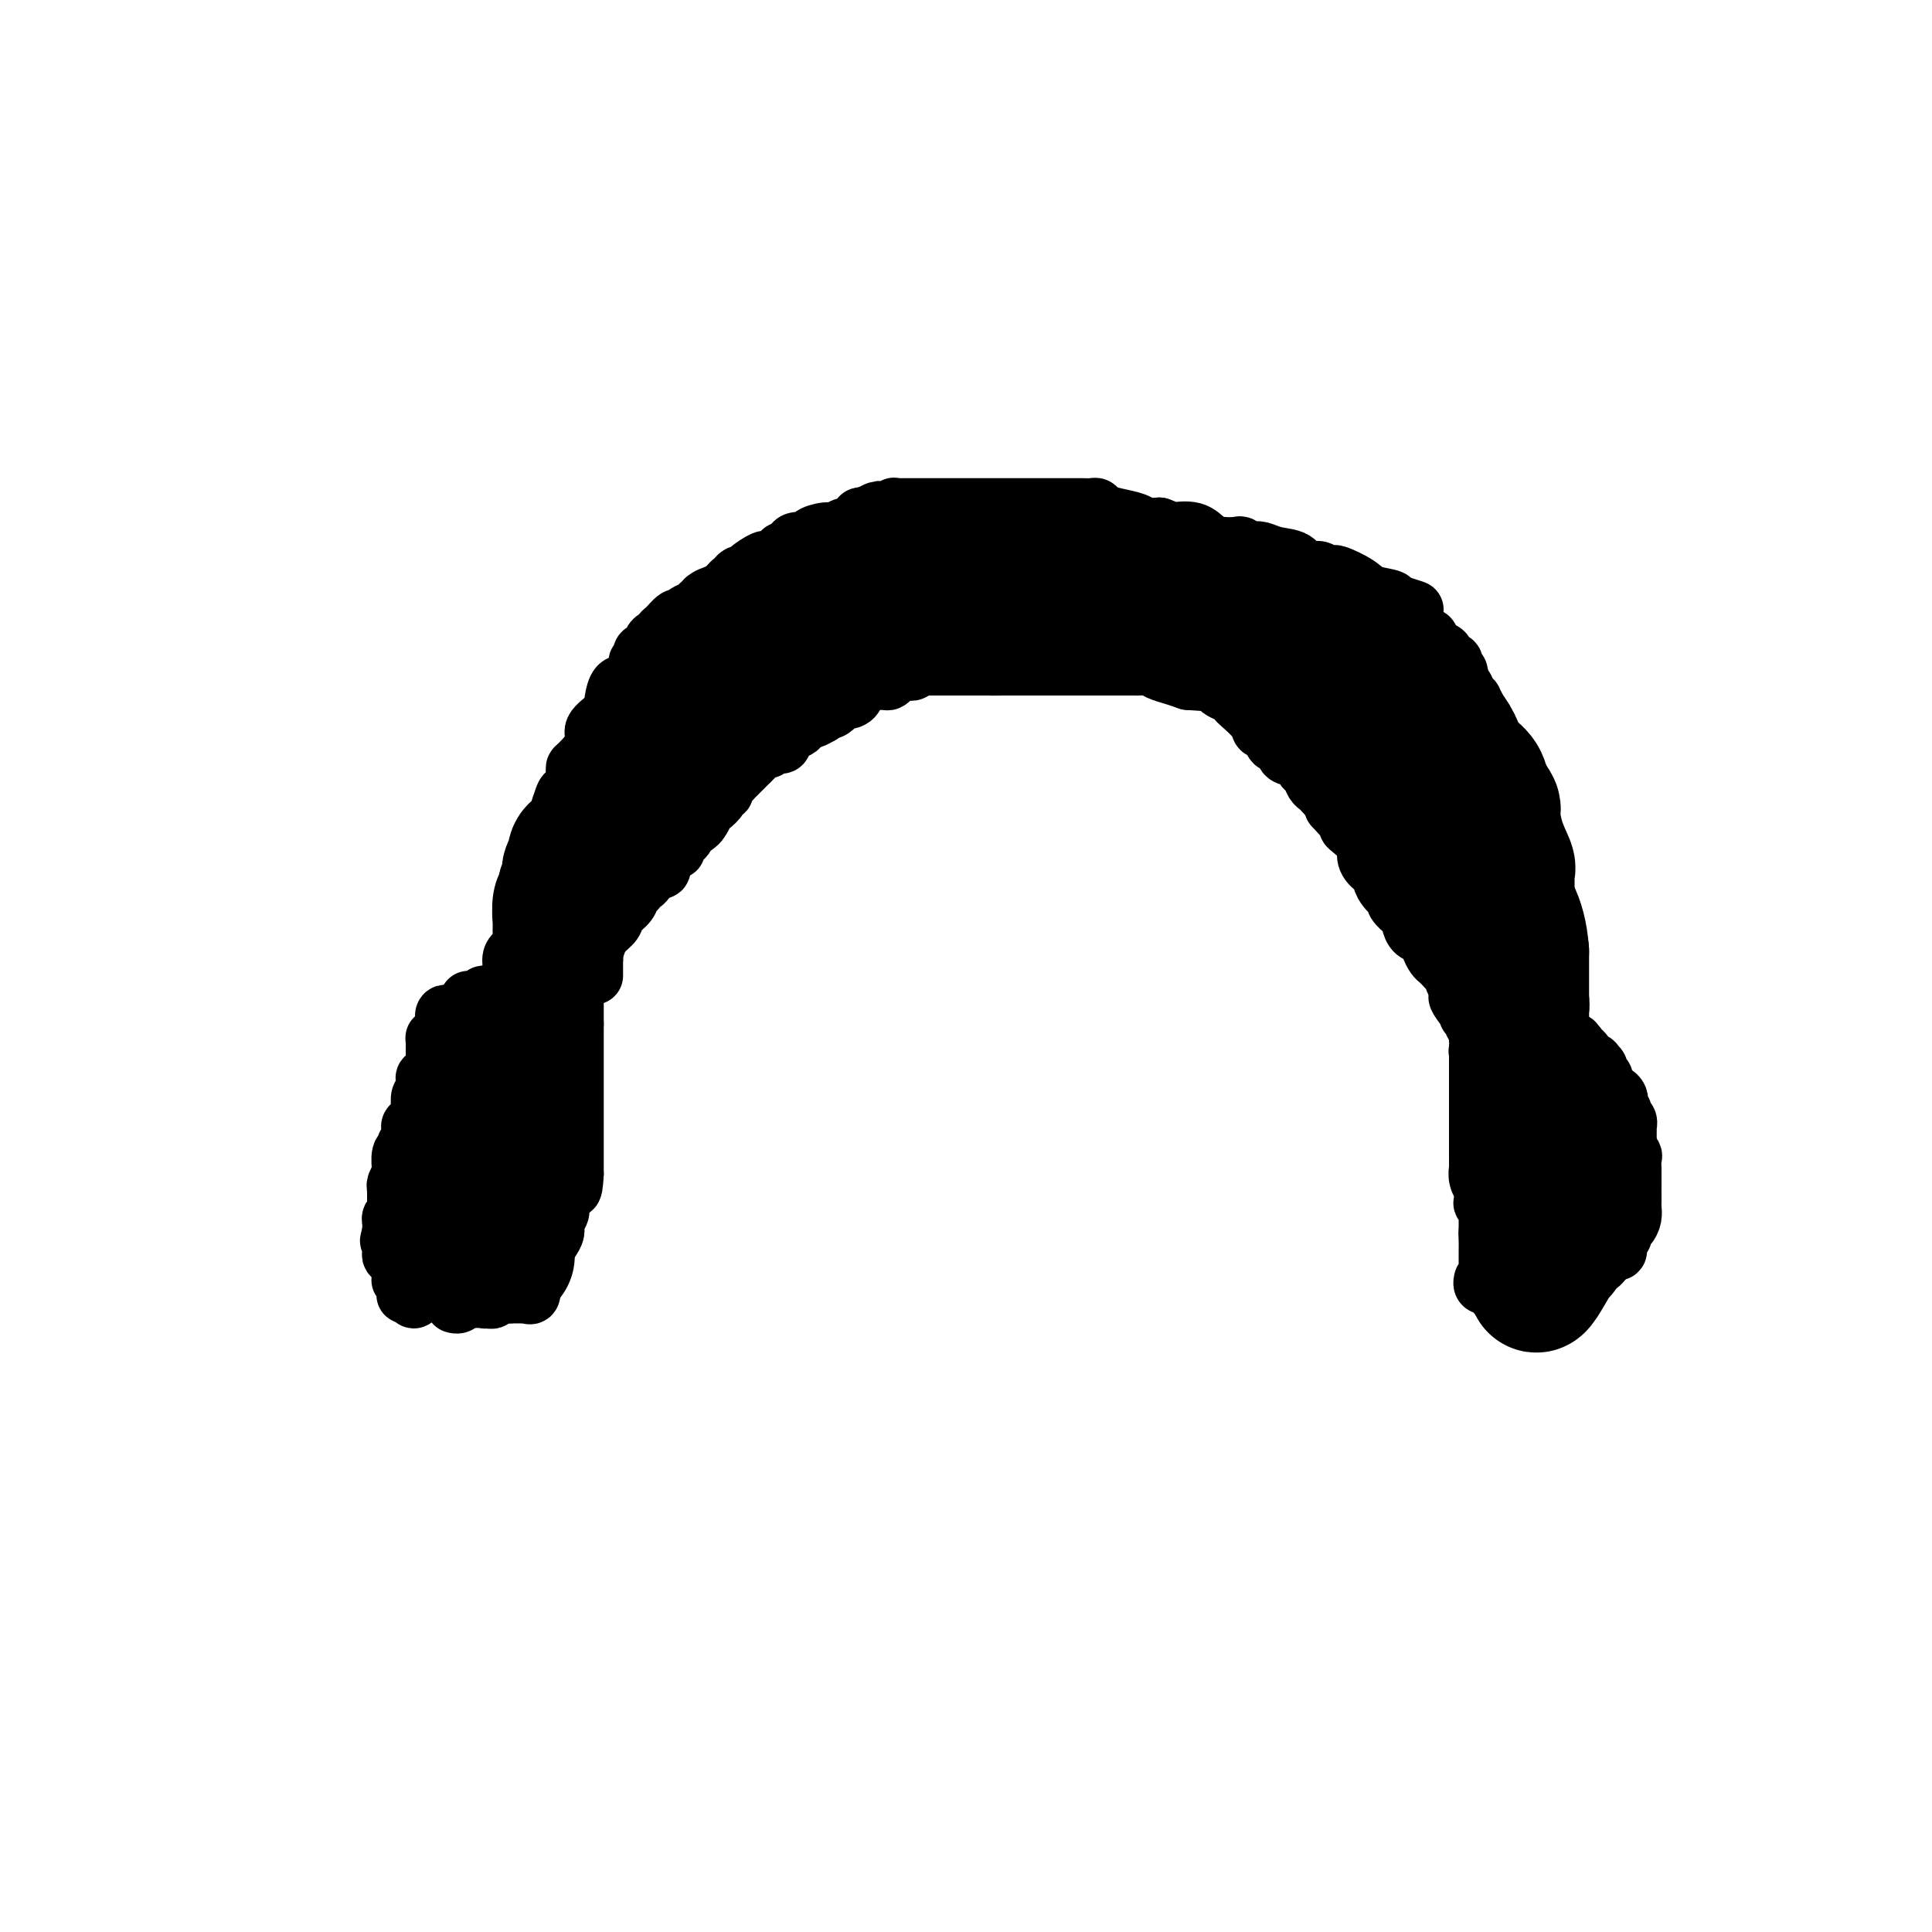 <svg viewBox='0 0 400 400' version='1.1' xmlns='http://www.w3.org/2000/svg' xmlns:xlink='http://www.w3.org/1999/xlink'><g fill='none' stroke='#000000' stroke-width='12' stroke-linecap='round' stroke-linejoin='round'><path d='M93,210c-0.422,-0.120 -0.844,-0.239 -1,0c-0.156,0.239 -0.044,0.837 0,1c0.044,0.163 0.022,-0.110 0,0c-0.022,0.110 -0.044,0.602 0,1c0.044,0.398 0.155,0.702 0,1c-0.155,0.298 -0.578,0.591 -1,1c-0.422,0.409 -0.845,0.935 -1,1c-0.155,0.065 -0.041,-0.333 0,0c0.041,0.333 0.011,1.395 0,2c-0.011,0.605 -0.002,0.754 0,1c0.002,0.246 -0.004,0.591 0,1c0.004,0.409 0.016,0.884 0,1c-0.016,0.116 -0.061,-0.127 0,0c0.061,0.127 0.227,0.626 0,1c-0.227,0.374 -0.846,0.625 -1,1c-0.154,0.375 0.156,0.874 0,1c-0.156,0.126 -0.778,-0.122 -1,0c-0.222,0.122 -0.046,0.615 0,1c0.046,0.385 -0.040,0.664 0,1c0.040,0.336 0.207,0.730 0,1c-0.207,0.270 -0.788,0.415 -1,1c-0.212,0.585 -0.057,1.610 0,2c0.057,0.390 0.015,0.146 0,0c-0.015,-0.146 -0.004,-0.193 0,0c0.004,0.193 0.001,0.627 0,1c-0.001,0.373 -0.001,0.687 0,1'/><path d='M87,231c-1.150,3.415 -1.026,1.454 -1,1c0.026,-0.454 -0.045,0.599 0,1c0.045,0.401 0.208,0.149 0,0c-0.208,-0.149 -0.787,-0.193 -1,0c-0.213,0.193 -0.061,0.625 0,1c0.061,0.375 0.031,0.692 0,1c-0.031,0.308 -0.065,0.605 0,1c0.065,0.395 0.228,0.888 0,1c-0.228,0.112 -0.846,-0.156 -1,0c-0.154,0.156 0.156,0.737 0,1c-0.156,0.263 -0.778,0.206 -1,1c-0.222,0.794 -0.046,2.437 0,3c0.046,0.563 -0.040,0.046 0,0c0.040,-0.046 0.207,0.379 0,1c-0.207,0.621 -0.788,1.437 -1,2c-0.212,0.563 -0.057,0.871 0,1c0.057,0.129 0.015,0.077 0,0c-0.015,-0.077 -0.004,-0.179 0,0c0.004,0.179 0.001,0.639 0,1c-0.001,0.361 -0.001,0.622 0,1c0.001,0.378 0.001,0.871 0,1c-0.001,0.129 -0.004,-0.106 0,0c0.004,0.106 0.015,0.553 0,1c-0.015,0.447 -0.057,0.893 0,1c0.057,0.107 0.211,-0.126 0,0c-0.211,0.126 -0.789,0.611 -1,1c-0.211,0.389 -0.057,0.682 0,1c0.057,0.318 0.016,0.662 0,1c-0.016,0.338 -0.008,0.669 0,1'/><path d='M81,255c-0.927,3.697 -0.246,0.941 0,0c0.246,-0.941 0.056,-0.066 0,1c-0.056,1.066 0.024,2.322 0,3c-0.024,0.678 -0.150,0.778 0,1c0.150,0.222 0.576,0.566 1,1c0.424,0.434 0.846,0.957 1,1c0.154,0.043 0.040,-0.396 0,0c-0.040,0.396 -0.007,1.626 0,2c0.007,0.374 -0.012,-0.107 0,0c0.012,0.107 0.056,0.803 0,1c-0.056,0.197 -0.212,-0.105 0,0c0.212,0.105 0.792,0.617 1,1c0.208,0.383 0.046,0.639 0,1c-0.046,0.361 0.026,0.828 0,1c-0.026,0.172 -0.150,0.049 0,0c0.150,-0.049 0.575,-0.025 1,0'/><path d='M85,268c0.844,2.022 0.956,0.578 1,0c0.044,-0.578 0.022,-0.289 0,0'/><path d='M97,207c0.301,-0.002 0.602,-0.004 1,0c0.398,0.004 0.894,0.015 1,0c0.106,-0.015 -0.179,-0.057 0,0c0.179,0.057 0.823,0.212 1,0c0.177,-0.212 -0.111,-0.793 0,-1c0.111,-0.207 0.621,-0.042 1,0c0.379,0.042 0.626,-0.040 1,0c0.374,0.040 0.874,0.203 1,0c0.126,-0.203 -0.124,-0.772 0,-1c0.124,-0.228 0.621,-0.114 1,0c0.379,0.114 0.640,0.227 1,0c0.360,-0.227 0.817,-0.793 1,-1c0.183,-0.207 0.090,-0.056 0,0c-0.090,0.056 -0.178,0.015 0,0c0.178,-0.015 0.622,-0.004 1,0c0.378,0.004 0.689,0.001 1,0c0.311,-0.001 0.622,-0.000 1,0c0.378,0.000 0.822,0.000 1,0c0.178,-0.000 0.089,-0.000 0,0'/><path d='M110,204c2.185,-0.464 1.148,-0.124 1,0c-0.148,0.124 0.594,0.033 1,0c0.406,-0.033 0.477,-0.009 1,0c0.523,0.009 1.499,0.002 2,0c0.501,-0.002 0.526,0.003 1,0c0.474,-0.003 1.395,-0.012 2,0c0.605,0.012 0.894,0.046 1,0c0.106,-0.046 0.028,-0.173 0,0c-0.028,0.173 -0.008,0.645 0,1c0.008,0.355 0.002,0.592 0,1c-0.002,0.408 -0.001,0.988 0,1c0.001,0.012 0.000,-0.543 0,0c-0.000,0.543 -0.000,2.185 0,3c0.000,0.815 0.000,0.804 0,1c-0.000,0.196 -0.000,0.598 0,1'/><path d='M119,212c0.000,1.477 0.000,1.170 0,1c0.000,-0.170 0.000,-0.204 0,0c0.000,0.204 -0.000,0.645 0,1c0.000,0.355 0.000,0.624 0,1c-0.000,0.376 -0.000,0.859 0,1c0.000,0.141 0.000,-0.060 0,0c0.000,0.060 0.000,0.382 0,1c-0.000,0.618 -0.000,1.531 0,2c0.000,0.469 0.000,0.493 0,1c-0.000,0.507 0.000,1.497 0,2c0.000,0.503 -0.000,0.521 0,1c0.000,0.479 0.000,1.420 0,2c0.000,0.580 0.000,0.799 0,1c0.000,0.201 -0.000,0.382 0,1c0.000,0.618 -0.000,1.671 0,2c0.000,0.329 -0.000,-0.065 0,0c0.000,0.065 -0.000,0.590 0,1c0.000,0.410 -0.000,0.705 0,1c0.000,0.295 -0.000,0.590 0,1c0.000,0.410 -0.000,0.936 0,1c0.000,0.064 -0.000,-0.334 0,0c0.000,0.334 -0.000,1.400 0,2c0.000,0.600 -0.000,0.733 0,1c0.000,0.267 -0.000,0.666 0,1c0.000,0.334 -0.000,0.601 0,1c0.000,0.399 -0.000,0.929 0,1c0.000,0.071 -0.000,-0.318 0,0c0.000,0.318 -0.000,1.343 0,2c0.000,0.657 -0.000,0.946 0,1c0.000,0.054 0.000,-0.127 0,0c0.000,0.127 0.000,0.564 0,1'/><path d='M119,243c-0.238,5.197 -0.833,2.691 -1,2c-0.167,-0.691 0.095,0.434 0,1c-0.095,0.566 -0.546,0.574 -1,1c-0.454,0.426 -0.909,1.269 -1,2c-0.091,0.731 0.183,1.349 0,2c-0.183,0.651 -0.823,1.334 -1,2c-0.177,0.666 0.107,1.316 0,2c-0.107,0.684 -0.607,1.401 -1,2c-0.393,0.599 -0.680,1.078 -1,2c-0.320,0.922 -0.674,2.287 -1,3c-0.326,0.713 -0.622,0.773 -1,1c-0.378,0.227 -0.836,0.621 -1,1c-0.164,0.379 -0.034,0.743 0,1c0.034,0.257 -0.027,0.409 0,1c0.027,0.591 0.143,1.623 0,2c-0.143,0.377 -0.547,0.101 -1,0c-0.453,-0.101 -0.957,-0.027 -1,0c-0.043,0.027 0.374,0.007 0,0c-0.374,-0.007 -1.540,-0.002 -2,0c-0.460,0.002 -0.213,0.001 0,0c0.213,-0.001 0.393,-0.001 0,0c-0.393,0.001 -1.358,0.004 -2,0c-0.642,-0.004 -0.959,-0.015 -1,0c-0.041,0.015 0.195,0.056 0,0c-0.195,-0.056 -0.822,-0.207 -1,0c-0.178,0.207 0.092,0.774 0,1c-0.092,0.226 -0.546,0.113 -1,0'/><path d='M101,269c-1.330,0.155 -0.154,0.041 0,0c0.154,-0.041 -0.714,-0.011 -1,0c-0.286,0.011 0.011,0.002 0,0c-0.011,-0.002 -0.332,0.003 -1,0c-0.668,-0.003 -1.685,-0.015 -2,0c-0.315,0.015 0.073,0.056 0,0c-0.073,-0.056 -0.607,-0.211 -1,0c-0.393,0.211 -0.644,0.788 -1,1c-0.356,0.212 -0.816,0.061 -1,0c-0.184,-0.061 -0.092,-0.030 0,0'/><path d='M106,204c-0.000,-0.455 -0.000,-0.910 0,-1c0.000,-0.090 0.000,0.184 0,0c-0.000,-0.184 -0.002,-0.826 0,-1c0.002,-0.174 0.006,0.120 0,0c-0.006,-0.120 -0.022,-0.654 0,-1c0.022,-0.346 0.083,-0.505 0,-1c-0.083,-0.495 -0.309,-1.326 0,-2c0.309,-0.674 1.155,-1.191 2,-2c0.845,-0.809 1.690,-1.908 2,-3c0.310,-1.092 0.086,-2.175 0,-3c-0.086,-0.825 -0.034,-1.390 0,-2c0.034,-0.610 0.051,-1.264 0,-2c-0.051,-0.736 -0.172,-1.553 0,-2c0.172,-0.447 0.635,-0.523 1,-1c0.365,-0.477 0.633,-1.357 1,-2c0.367,-0.643 0.833,-1.051 1,-1c0.167,0.051 0.034,0.562 0,0c-0.034,-0.562 0.030,-2.196 0,-3c-0.030,-0.804 -0.153,-0.779 0,-1c0.153,-0.221 0.581,-0.688 1,-1c0.419,-0.312 0.830,-0.468 1,-1c0.170,-0.532 0.098,-1.438 0,-2c-0.098,-0.562 -0.222,-0.780 0,-1c0.222,-0.220 0.791,-0.444 1,-1c0.209,-0.556 0.060,-1.445 0,-2c-0.060,-0.555 -0.030,-0.778 0,-1'/><path d='M116,167c1.708,-5.538 0.980,-0.884 1,0c0.020,0.884 0.790,-2.001 1,-3c0.210,-0.999 -0.140,-0.113 0,0c0.140,0.113 0.769,-0.548 1,-1c0.231,-0.452 0.062,-0.696 0,-1c-0.062,-0.304 -0.019,-0.669 0,-1c0.019,-0.331 0.013,-0.630 0,-1c-0.013,-0.370 -0.031,-0.812 0,-1c0.031,-0.188 0.113,-0.122 1,-1c0.887,-0.878 2.580,-2.702 3,-4c0.420,-1.298 -0.432,-2.072 0,-3c0.432,-0.928 2.148,-2.010 3,-3c0.852,-0.990 0.840,-1.886 1,-3c0.160,-1.114 0.492,-2.445 1,-3c0.508,-0.555 1.192,-0.334 2,-1c0.808,-0.666 1.741,-2.220 2,-3c0.259,-0.780 -0.156,-0.786 0,-1c0.156,-0.214 0.882,-0.636 1,-1c0.118,-0.364 -0.371,-0.671 0,-1c0.371,-0.329 1.601,-0.680 2,-1c0.399,-0.320 -0.035,-0.609 0,-1c0.035,-0.391 0.538,-0.883 1,-1c0.462,-0.117 0.884,0.141 1,0c0.116,-0.141 -0.072,-0.682 0,-1c0.072,-0.318 0.404,-0.414 1,-1c0.596,-0.586 1.455,-1.663 2,-2c0.545,-0.337 0.776,0.067 1,0c0.224,-0.067 0.442,-0.606 1,-1c0.558,-0.394 1.458,-0.645 2,-1c0.542,-0.355 0.726,-0.816 1,-1c0.274,-0.184 0.637,-0.092 1,0'/><path d='M146,125c2.681,-2.797 0.383,-1.289 0,-1c-0.383,0.289 1.150,-0.641 2,-1c0.850,-0.359 1.016,-0.148 1,0c-0.016,0.148 -0.215,0.233 0,0c0.215,-0.233 0.845,-0.783 1,-1c0.155,-0.217 -0.166,-0.100 0,0c0.166,0.100 0.818,0.185 1,0c0.182,-0.185 -0.105,-0.638 0,-1c0.105,-0.362 0.603,-0.632 1,-1c0.397,-0.368 0.692,-0.832 1,-1c0.308,-0.168 0.629,-0.039 1,0c0.371,0.039 0.791,-0.013 1,0c0.209,0.013 0.206,0.092 0,0c-0.206,-0.092 -0.616,-0.354 0,-1c0.616,-0.646 2.259,-1.675 3,-2c0.741,-0.325 0.580,0.054 1,0c0.420,-0.054 1.419,-0.540 2,-1c0.581,-0.460 0.742,-0.893 1,-1c0.258,-0.107 0.613,0.112 1,0c0.387,-0.112 0.807,-0.556 1,-1c0.193,-0.444 0.159,-0.888 1,-1c0.841,-0.112 2.557,0.110 3,0c0.443,-0.110 -0.386,-0.550 0,-1c0.386,-0.450 1.988,-0.909 3,-1c1.012,-0.091 1.434,0.187 2,0c0.566,-0.187 1.275,-0.838 2,-1c0.725,-0.162 1.465,0.167 2,0c0.535,-0.167 0.865,-0.828 1,-1c0.135,-0.172 0.075,0.146 0,0c-0.075,-0.146 -0.164,-0.756 0,-1c0.164,-0.244 0.582,-0.122 1,0'/><path d='M179,107c5.267,-2.780 1.935,-0.730 1,0c-0.935,0.730 0.528,0.139 1,0c0.472,-0.139 -0.046,0.173 0,0c0.046,-0.173 0.656,-0.831 1,-1c0.344,-0.169 0.421,0.151 1,0c0.579,-0.151 1.659,-0.772 2,-1c0.341,-0.228 -0.059,-0.061 0,0c0.059,0.061 0.575,0.016 1,0c0.425,-0.016 0.757,-0.004 1,0c0.243,0.004 0.397,0.001 1,0c0.603,-0.001 1.655,-0.000 2,0c0.345,0.000 -0.018,0.000 0,0c0.018,-0.000 0.417,-0.000 1,0c0.583,0.000 1.350,0.000 2,0c0.650,-0.000 1.182,-0.000 2,0c0.818,0.000 1.923,0.000 3,0c1.077,-0.000 2.127,0.000 3,0c0.873,-0.000 1.569,-0.000 3,0c1.431,0.000 3.597,0.000 5,0c1.403,-0.000 2.042,-0.000 3,0c0.958,0.000 2.235,0.000 3,0c0.765,-0.000 1.017,-0.001 2,0c0.983,0.001 2.696,0.003 4,0c1.304,-0.003 2.199,-0.012 3,0c0.801,0.012 1.506,0.044 2,0c0.494,-0.044 0.775,-0.166 1,0c0.225,0.166 0.395,0.619 1,1c0.605,0.381 1.647,0.690 3,1c1.353,0.310 3.018,0.622 4,1c0.982,0.378 1.281,0.822 2,1c0.719,0.178 1.860,0.089 3,0'/><path d='M240,109c2.407,0.845 1.926,0.957 2,1c0.074,0.043 0.705,0.018 1,0c0.295,-0.018 0.256,-0.029 0,0c-0.256,0.029 -0.727,0.099 0,0c0.727,-0.099 2.653,-0.367 4,0c1.347,0.367 2.115,1.370 3,2c0.885,0.630 1.885,0.887 3,1c1.115,0.113 2.343,0.082 3,0c0.657,-0.082 0.744,-0.215 1,0c0.256,0.215 0.681,0.777 1,1c0.319,0.223 0.531,0.106 1,0c0.469,-0.106 1.194,-0.201 2,0c0.806,0.201 1.693,0.699 3,1c1.307,0.301 3.034,0.406 4,1c0.966,0.594 1.172,1.676 2,2c0.828,0.324 2.278,-0.109 3,0c0.722,0.109 0.715,0.760 1,1c0.285,0.240 0.860,0.070 1,0c0.140,-0.070 -0.155,-0.040 0,0c0.155,0.040 0.761,0.090 1,0c0.239,-0.090 0.112,-0.322 1,0c0.888,0.322 2.790,1.197 4,2c1.210,0.803 1.726,1.535 3,2c1.274,0.465 3.304,0.664 4,1c0.696,0.336 0.056,0.810 0,1c-0.056,0.190 0.472,0.095 1,0'/><path d='M289,125c7.593,2.426 2.077,0.492 0,0c-2.077,-0.492 -0.714,0.460 0,1c0.714,0.540 0.779,0.669 1,1c0.221,0.331 0.598,0.863 1,1c0.402,0.137 0.830,-0.122 1,0c0.170,0.122 0.083,0.625 0,1c-0.083,0.375 -0.163,0.623 0,1c0.163,0.377 0.569,0.885 1,1c0.431,0.115 0.885,-0.162 1,0c0.115,0.162 -0.111,0.764 0,1c0.111,0.236 0.559,0.105 1,0c0.441,-0.105 0.874,-0.183 1,0c0.126,0.183 -0.055,0.627 0,1c0.055,0.373 0.344,0.673 1,1c0.656,0.327 1.677,0.679 2,1c0.323,0.321 -0.053,0.610 0,1c0.053,0.390 0.536,0.881 1,1c0.464,0.119 0.908,-0.133 1,0c0.092,0.133 -0.167,0.651 0,1c0.167,0.349 0.762,0.528 1,1c0.238,0.472 0.119,1.236 0,2'/><path d='M302,141c2.194,2.599 1.180,1.096 1,1c-0.180,-0.096 0.474,1.216 1,2c0.526,0.784 0.926,1.040 1,1c0.074,-0.040 -0.176,-0.375 0,0c0.176,0.375 0.779,1.459 1,2c0.221,0.541 0.059,0.540 0,1c-0.059,0.460 -0.016,1.380 0,2c0.016,0.620 0.004,0.940 0,1c-0.004,0.060 -0.001,-0.139 0,0c0.001,0.139 -0.001,0.615 0,1c0.001,0.385 0.004,0.680 0,1c-0.004,0.320 -0.015,0.664 0,1c0.015,0.336 0.057,0.665 0,1c-0.057,0.335 -0.211,0.678 0,1c0.211,0.322 0.789,0.625 1,1c0.211,0.375 0.057,0.822 0,1c-0.057,0.178 -0.015,0.088 0,0c0.015,-0.088 0.003,-0.174 0,0c-0.003,0.174 0.003,0.609 0,1c-0.003,0.391 -0.015,0.738 0,1c0.015,0.262 0.055,0.438 0,1c-0.055,0.562 -0.207,1.509 0,2c0.207,0.491 0.773,0.527 1,1c0.227,0.473 0.113,1.382 0,2c-0.113,0.618 -0.226,0.943 0,1c0.226,0.057 0.793,-0.156 1,0c0.207,0.156 0.056,0.681 0,1c-0.056,0.319 -0.015,0.432 0,1c0.015,0.568 0.004,1.591 0,2c-0.004,0.409 -0.002,0.205 0,0'/><path d='M309,171c0.464,3.608 0.124,0.629 0,0c-0.124,-0.629 -0.033,1.093 0,2c0.033,0.907 0.009,0.999 0,1c-0.009,0.001 -0.002,-0.088 0,0c0.002,0.088 0.001,0.352 0,1c-0.001,0.648 -0.000,1.680 0,2c0.000,0.320 -0.000,-0.072 0,0c0.000,0.072 0.000,0.609 0,1c-0.000,0.391 -0.001,0.637 0,1c0.001,0.363 0.004,0.843 0,1c-0.004,0.157 -0.015,-0.008 0,0c0.015,0.008 0.057,0.189 0,1c-0.057,0.811 -0.211,2.252 0,3c0.211,0.748 0.789,0.804 1,1c0.211,0.196 0.057,0.531 0,1c-0.057,0.469 -0.015,1.072 0,2c0.015,0.928 0.004,2.181 0,3c-0.004,0.819 -0.001,1.203 0,2c0.001,0.797 0.000,2.007 0,3c-0.000,0.993 -0.000,1.767 0,2c0.000,0.233 0.000,-0.076 0,0c-0.000,0.076 -0.000,0.538 0,1'/><path d='M310,199c0.155,4.433 0.041,1.517 0,1c-0.041,-0.517 -0.011,1.366 0,2c0.011,0.634 0.003,0.020 0,0c-0.003,-0.020 -0.001,0.554 0,1c0.001,0.446 0.000,0.764 0,1c-0.000,0.236 -0.000,0.392 0,1c0.000,0.608 0.000,1.670 0,2c-0.000,0.330 -0.000,-0.070 0,0c0.000,0.070 0.000,0.612 0,1c-0.000,0.388 -0.000,0.624 0,1c0.000,0.376 0.000,0.892 0,1c-0.000,0.108 -0.000,-0.193 0,0c0.000,0.193 0.000,0.878 0,1c-0.000,0.122 -0.000,-0.321 0,0c0.000,0.321 0.000,1.406 0,2c-0.000,0.594 -0.000,0.698 0,1c0.000,0.302 0.000,0.800 0,1c-0.000,0.200 -0.000,0.100 0,0'/><path d='M310,215c0.000,2.667 0.000,1.333 0,0'/><path d='M306,218c-0.000,0.869 -0.000,1.738 0,2c0.000,0.262 0.000,-0.083 0,0c-0.000,0.083 -0.000,0.595 0,1c0.000,0.405 0.000,0.703 0,1c-0.000,0.297 -0.000,0.592 0,1c0.000,0.408 0.000,0.928 0,1c-0.000,0.072 -0.000,-0.304 0,0c0.000,0.304 0.000,1.289 0,2c-0.000,0.711 -0.000,1.150 0,2c0.000,0.850 0.000,2.113 0,3c-0.000,0.887 -0.000,1.398 0,2c0.000,0.602 0.000,1.294 0,2c-0.000,0.706 -0.001,1.424 0,2c0.001,0.576 0.004,1.009 0,2c-0.004,0.991 -0.015,2.539 0,3c0.015,0.461 0.057,-0.164 0,0c-0.057,0.164 -0.211,1.117 0,2c0.211,0.883 0.789,1.694 1,2c0.211,0.306 0.056,0.106 0,0c-0.056,-0.106 -0.011,-0.116 0,0c0.011,0.116 -0.011,0.360 0,1c0.011,0.640 0.056,1.676 0,2c-0.056,0.324 -0.211,-0.064 0,0c0.211,0.064 0.789,0.581 1,1c0.211,0.419 0.057,0.739 0,1c-0.057,0.261 -0.015,0.462 0,1c0.015,0.538 0.004,1.414 0,2c-0.004,0.586 -0.001,0.882 0,1c0.001,0.118 0.001,0.059 0,0'/><path d='M308,255c0.309,5.920 0.083,2.220 0,1c-0.083,-1.220 -0.022,0.040 0,1c0.022,0.960 0.006,1.619 0,2c-0.006,0.381 -0.002,0.483 0,1c0.002,0.517 0.002,1.448 0,2c-0.002,0.552 -0.004,0.723 0,1c0.004,0.277 0.015,0.659 0,1c-0.015,0.341 -0.057,0.641 0,1c0.057,0.359 0.211,0.777 0,1c-0.211,0.223 -0.788,0.252 -1,0c-0.212,-0.252 -0.061,-0.786 0,-1c0.061,-0.214 0.030,-0.107 0,0'/><path d='M310,220c0.303,-0.002 0.606,-0.003 1,0c0.394,0.003 0.880,0.011 1,0c0.120,-0.011 -0.125,-0.042 0,0c0.125,0.042 0.620,0.156 1,0c0.380,-0.156 0.646,-0.580 1,-1c0.354,-0.420 0.798,-0.834 1,-1c0.202,-0.166 0.162,-0.083 0,0c-0.162,0.083 -0.446,0.166 0,0c0.446,-0.166 1.622,-0.580 2,-1c0.378,-0.420 -0.043,-0.845 0,-1c0.043,-0.155 0.549,-0.042 1,0c0.451,0.042 0.847,0.011 1,0c0.153,-0.011 0.064,-0.003 0,0c-0.064,0.003 -0.104,0.001 0,0c0.104,-0.001 0.353,-0.000 1,0c0.647,0.000 1.693,0.000 2,0c0.307,-0.000 -0.125,-0.000 0,0c0.125,0.000 0.807,0.000 1,0c0.193,-0.000 -0.102,-0.000 0,0c0.102,0.000 0.601,0.000 1,0c0.399,-0.000 0.700,-0.000 1,0'/><path d='M325,216c2.272,-0.606 0.452,-0.121 0,0c-0.452,0.121 0.465,-0.122 1,0c0.535,0.122 0.687,0.607 1,1c0.313,0.393 0.787,0.693 1,1c0.213,0.307 0.166,0.621 0,1c-0.166,0.379 -0.452,0.822 0,1c0.452,0.178 1.642,0.090 2,0c0.358,-0.090 -0.114,-0.182 0,0c0.114,0.182 0.816,0.637 1,1c0.184,0.363 -0.148,0.635 0,1c0.148,0.365 0.776,0.823 1,1c0.224,0.177 0.044,0.071 0,0c-0.044,-0.071 0.048,-0.108 0,0c-0.048,0.108 -0.237,0.362 0,1c0.237,0.638 0.900,1.659 1,2c0.100,0.341 -0.361,0.003 0,0c0.361,-0.003 1.546,0.328 2,1c0.454,0.672 0.178,1.685 0,2c-0.178,0.315 -0.258,-0.069 0,0c0.258,0.069 0.854,0.591 1,1c0.146,0.409 -0.157,0.705 0,1c0.157,0.295 0.774,0.590 1,1c0.226,0.410 0.061,0.937 0,1c-0.061,0.063 -0.016,-0.337 0,0c0.016,0.337 0.004,1.410 0,2c-0.004,0.590 -0.001,0.697 0,1c0.001,0.303 0.000,0.801 0,1c-0.000,0.199 -0.000,0.100 0,0'/><path d='M337,237c0.713,2.339 -0.005,1.185 0,1c0.005,-0.185 0.733,0.597 1,1c0.267,0.403 0.071,0.427 0,1c-0.071,0.573 -0.019,1.694 0,2c0.019,0.306 0.005,-0.203 0,0c-0.005,0.203 -0.001,1.119 0,2c0.001,0.881 0.000,1.727 0,2c-0.000,0.273 0.001,-0.026 0,0c-0.001,0.026 -0.003,0.378 0,1c0.003,0.622 0.011,1.514 0,2c-0.011,0.486 -0.040,0.564 0,1c0.040,0.436 0.150,1.229 0,2c-0.150,0.771 -0.561,1.521 -1,2c-0.439,0.479 -0.905,0.688 -1,1c-0.095,0.312 0.182,0.728 0,1c-0.182,0.272 -0.822,0.402 -1,1c-0.178,0.598 0.108,1.666 0,2c-0.108,0.334 -0.610,-0.065 -1,0c-0.390,0.065 -0.669,0.596 -1,1c-0.331,0.404 -0.715,0.683 -1,1c-0.285,0.317 -0.472,0.672 -1,1c-0.528,0.328 -1.398,0.628 -2,1c-0.602,0.372 -0.935,0.817 -1,1c-0.065,0.183 0.137,0.106 0,0c-0.137,-0.106 -0.615,-0.240 -1,0c-0.385,0.240 -0.677,0.852 -1,1c-0.323,0.148 -0.678,-0.170 -1,0c-0.322,0.170 -0.612,0.829 -1,1c-0.388,0.171 -0.874,-0.146 -1,0c-0.126,0.146 0.107,0.756 0,1c-0.107,0.244 -0.553,0.122 -1,0'/><path d='M322,267c-2.292,1.950 -0.521,0.326 0,0c0.521,-0.326 -0.207,0.645 -1,1c-0.793,0.355 -1.651,0.095 -2,0c-0.349,-0.095 -0.189,-0.026 0,0c0.189,0.026 0.405,0.007 0,0c-0.405,-0.007 -1.432,-0.002 -2,0c-0.568,0.002 -0.677,0.000 -1,0c-0.323,-0.000 -0.861,-0.000 -1,0c-0.139,0.000 0.123,0.000 0,0c-0.123,-0.000 -0.629,-0.000 -1,0c-0.371,0.000 -0.608,0.000 -1,0c-0.392,-0.000 -0.940,-0.000 -1,0c-0.060,0.000 0.369,0.000 0,0c-0.369,-0.000 -1.534,-0.000 -2,0c-0.466,0.000 -0.233,0.000 0,0'/><path d='M123,202c-0.000,-0.301 -0.000,-0.602 0,-1c0.000,-0.398 0.000,-0.894 0,-1c-0.000,-0.106 -0.002,0.177 0,0c0.002,-0.177 0.006,-0.814 0,-1c-0.006,-0.186 -0.023,0.077 0,0c0.023,-0.077 0.085,-0.496 0,-1c-0.085,-0.504 -0.317,-1.093 0,-2c0.317,-0.907 1.184,-2.131 2,-3c0.816,-0.869 1.582,-1.384 2,-2c0.418,-0.616 0.490,-1.332 1,-2c0.510,-0.668 1.460,-1.289 2,-2c0.540,-0.711 0.669,-1.514 1,-2c0.331,-0.486 0.862,-0.655 1,-1c0.138,-0.345 -0.118,-0.867 0,-1c0.118,-0.133 0.610,0.124 1,0c0.390,-0.124 0.678,-0.628 1,-1c0.322,-0.372 0.678,-0.610 1,-1c0.322,-0.390 0.611,-0.932 1,-1c0.389,-0.068 0.879,0.336 1,0c0.121,-0.336 -0.126,-1.414 0,-2c0.126,-0.586 0.625,-0.682 1,-1c0.375,-0.318 0.626,-0.858 1,-1c0.374,-0.142 0.871,0.114 1,0c0.129,-0.114 -0.110,-0.598 0,-1c0.110,-0.402 0.568,-0.724 1,-1c0.432,-0.276 0.838,-0.508 1,-1c0.162,-0.492 0.081,-1.246 0,-2'/><path d='M142,171c3.117,-3.876 1.409,-1.067 1,0c-0.409,1.067 0.481,0.393 1,0c0.519,-0.393 0.668,-0.504 1,-1c0.332,-0.496 0.846,-1.376 1,-2c0.154,-0.624 -0.051,-0.990 0,-1c0.051,-0.010 0.357,0.338 1,0c0.643,-0.338 1.621,-1.362 2,-2c0.379,-0.638 0.157,-0.892 0,-1c-0.157,-0.108 -0.249,-0.071 0,0c0.249,0.071 0.839,0.175 1,0c0.161,-0.175 -0.107,-0.629 0,-1c0.107,-0.371 0.589,-0.660 1,-1c0.411,-0.340 0.751,-0.732 1,-1c0.249,-0.268 0.409,-0.413 1,-1c0.591,-0.587 1.615,-1.615 2,-2c0.385,-0.385 0.131,-0.128 0,0c-0.131,0.128 -0.140,0.126 0,0c0.140,-0.126 0.430,-0.377 1,-1c0.570,-0.623 1.419,-1.617 2,-2c0.581,-0.383 0.894,-0.156 1,0c0.106,0.156 0.003,0.240 0,0c-0.003,-0.240 0.092,-0.803 0,-1c-0.092,-0.197 -0.372,-0.028 0,0c0.372,0.028 1.395,-0.086 2,0c0.605,0.086 0.792,0.373 1,0c0.208,-0.373 0.436,-1.406 1,-2c0.564,-0.594 1.463,-0.750 2,-1c0.537,-0.250 0.711,-0.593 1,-1c0.289,-0.407 0.693,-0.879 1,-1c0.307,-0.121 0.516,0.108 1,0c0.484,-0.108 1.242,-0.554 2,-1'/><path d='M170,148c4.825,-3.661 2.887,-1.313 2,-1c-0.887,0.313 -0.723,-1.408 0,-2c0.723,-0.592 2.006,-0.053 3,0c0.994,0.053 1.699,-0.378 2,-1c0.301,-0.622 0.199,-1.434 1,-2c0.801,-0.566 2.505,-0.887 3,-1c0.495,-0.113 -0.218,-0.020 0,0c0.218,0.020 1.368,-0.033 2,0c0.632,0.033 0.747,0.152 1,0c0.253,-0.152 0.645,-0.576 1,-1c0.355,-0.424 0.674,-0.850 1,-1c0.326,-0.150 0.661,-0.026 1,0c0.339,0.026 0.682,-0.046 1,0c0.318,0.046 0.610,0.208 1,0c0.390,-0.208 0.878,-0.788 1,-1c0.122,-0.212 -0.122,-0.057 0,0c0.122,0.057 0.611,0.015 1,0c0.389,-0.015 0.677,-0.004 1,0c0.323,0.004 0.682,0.001 1,0c0.318,-0.001 0.595,-0.000 1,0c0.405,0.000 0.939,0.000 1,0c0.061,-0.000 -0.350,-0.000 0,0c0.350,0.000 1.460,0.000 2,0c0.540,-0.000 0.508,-0.000 1,0c0.492,0.000 1.508,0.000 2,0c0.492,-0.000 0.462,-0.000 1,0c0.538,0.000 1.645,0.000 2,0c0.355,-0.000 -0.041,-0.000 0,0c0.041,0.000 0.521,0.000 1,0'/><path d='M204,138c2.874,-0.155 1.058,-0.041 1,0c-0.058,0.041 1.640,0.011 3,0c1.360,-0.011 2.380,-0.003 3,0c0.620,0.003 0.839,0.001 2,0c1.161,-0.001 3.262,-0.000 5,0c1.738,0.000 3.111,0.000 4,0c0.889,-0.000 1.294,-0.000 2,0c0.706,0.000 1.712,0.000 2,0c0.288,-0.000 -0.143,-0.000 0,0c0.143,0.000 0.861,0.000 1,0c0.139,-0.000 -0.299,-0.000 0,0c0.299,0.000 1.337,0.000 2,0c0.663,-0.000 0.951,-0.000 1,0c0.049,0.000 -0.140,0.000 0,0c0.140,-0.000 0.611,-0.000 1,0c0.389,0.000 0.697,0.000 1,0c0.303,-0.000 0.603,-0.000 1,0c0.397,0.000 0.893,0.000 1,0c0.107,-0.000 -0.175,-0.001 0,0c0.175,0.001 0.809,0.003 1,0c0.191,-0.003 -0.059,-0.012 0,0c0.059,0.012 0.427,0.045 1,0c0.573,-0.045 1.349,-0.167 2,0c0.651,0.167 1.175,0.622 2,1c0.825,0.378 1.950,0.679 3,1c1.050,0.321 2.025,0.660 3,1'/><path d='M246,141c6.672,0.465 2.351,0.128 1,0c-1.351,-0.128 0.267,-0.045 1,0c0.733,0.045 0.581,0.053 1,0c0.419,-0.053 1.408,-0.169 2,0c0.592,0.169 0.787,0.621 1,1c0.213,0.379 0.446,0.685 1,1c0.554,0.315 1.430,0.638 2,1c0.570,0.362 0.835,0.761 1,1c0.165,0.239 0.230,0.317 1,1c0.770,0.683 2.244,1.971 3,3c0.756,1.029 0.793,1.801 1,2c0.207,0.199 0.585,-0.173 1,0c0.415,0.173 0.866,0.890 1,1c0.134,0.110 -0.050,-0.388 0,0c0.050,0.388 0.333,1.662 1,2c0.667,0.338 1.719,-0.260 2,0c0.281,0.260 -0.209,1.378 0,2c0.209,0.622 1.117,0.748 2,1c0.883,0.252 1.742,0.631 2,1c0.258,0.369 -0.086,0.729 0,1c0.086,0.271 0.600,0.454 1,1c0.400,0.546 0.685,1.456 1,2c0.315,0.544 0.659,0.724 1,1c0.341,0.276 0.680,0.649 1,1c0.320,0.351 0.622,0.682 1,1c0.378,0.318 0.833,0.624 1,1c0.167,0.376 0.048,0.822 0,1c-0.048,0.178 -0.024,0.089 0,0'/><path d='M276,167c3.352,3.677 1.230,1.369 1,1c-0.230,-0.369 1.430,1.201 2,2c0.570,0.799 0.048,0.825 0,1c-0.048,0.175 0.378,0.497 1,1c0.622,0.503 1.441,1.186 2,2c0.559,0.814 0.858,1.758 1,2c0.142,0.242 0.128,-0.216 0,0c-0.128,0.216 -0.371,1.108 0,2c0.371,0.892 1.356,1.783 2,2c0.644,0.217 0.947,-0.240 1,0c0.053,0.240 -0.145,1.177 0,2c0.145,0.823 0.634,1.534 1,2c0.366,0.466 0.610,0.688 1,1c0.390,0.312 0.927,0.712 1,1c0.073,0.288 -0.318,0.462 0,1c0.318,0.538 1.346,1.439 2,2c0.654,0.561 0.935,0.783 1,1c0.065,0.217 -0.085,0.429 0,1c0.085,0.571 0.404,1.501 1,2c0.596,0.499 1.469,0.567 2,1c0.531,0.433 0.719,1.229 1,2c0.281,0.771 0.654,1.516 1,2c0.346,0.484 0.666,0.708 1,1c0.334,0.292 0.682,0.651 1,1c0.318,0.349 0.607,0.689 1,1c0.393,0.311 0.890,0.594 1,1c0.110,0.406 -0.166,0.933 0,1c0.166,0.067 0.776,-0.328 1,0c0.224,0.328 0.064,1.379 0,2c-0.064,0.621 -0.032,0.810 0,1'/><path d='M302,206c3.957,6.258 0.850,2.403 0,1c-0.850,-1.403 0.556,-0.352 1,0c0.444,0.352 -0.073,0.006 0,0c0.073,-0.006 0.737,0.327 1,1c0.263,0.673 0.127,1.685 0,2c-0.127,0.315 -0.244,-0.065 0,0c0.244,0.065 0.850,0.577 1,1c0.150,0.423 -0.156,0.757 0,1c0.156,0.243 0.774,0.393 1,1c0.226,0.607 0.060,1.669 0,2c-0.060,0.331 -0.012,-0.071 0,0c0.012,0.071 -0.011,0.615 0,1c0.011,0.385 0.055,0.611 0,1c-0.055,0.389 -0.211,0.940 0,1c0.211,0.060 0.789,-0.373 1,0c0.211,0.373 0.057,1.550 0,2c-0.057,0.450 -0.015,0.172 0,0c0.015,-0.172 0.004,-0.239 0,0c-0.004,0.239 -0.001,0.782 0,1c0.001,0.218 0.001,0.109 0,0'/></g>
<g fill='none' stroke='#000000' stroke-width='28' stroke-linecap='round' stroke-linejoin='round'><path d='M116,193c-0.009,-0.426 -0.017,-0.853 0,-1c0.017,-0.147 0.061,-0.015 0,-1c-0.061,-0.985 -0.226,-3.089 0,-4c0.226,-0.911 0.844,-0.631 1,-1c0.156,-0.369 -0.150,-1.388 0,-2c0.150,-0.612 0.757,-0.815 1,-1c0.243,-0.185 0.121,-0.350 0,-1c-0.121,-0.650 -0.241,-1.784 0,-2c0.241,-0.216 0.842,0.487 1,0c0.158,-0.487 -0.126,-2.162 0,-3c0.126,-0.838 0.664,-0.838 1,-1c0.336,-0.162 0.472,-0.487 1,-1c0.528,-0.513 1.450,-1.215 2,-2c0.550,-0.785 0.729,-1.653 1,-2c0.271,-0.347 0.636,-0.174 1,0'/><path d='M125,171c1.031,-1.253 0.609,-1.384 1,-2c0.391,-0.616 1.595,-1.717 2,-2c0.405,-0.283 0.012,0.251 0,0c-0.012,-0.251 0.356,-1.285 1,-2c0.644,-0.715 1.565,-1.109 2,-2c0.435,-0.891 0.385,-2.279 1,-3c0.615,-0.721 1.893,-0.775 3,-2c1.107,-1.225 2.041,-3.619 4,-6c1.959,-2.381 4.944,-4.747 7,-7c2.056,-2.253 3.185,-4.393 4,-6c0.815,-1.607 1.318,-2.682 2,-3c0.682,-0.318 1.545,0.122 2,0c0.455,-0.122 0.503,-0.806 1,-1c0.497,-0.194 1.441,0.102 2,0c0.559,-0.102 0.731,-0.600 1,-1c0.269,-0.400 0.634,-0.700 1,-1'/><path d='M159,133c1.734,-0.401 2.567,0.097 3,0c0.433,-0.097 0.464,-0.791 1,-1c0.536,-0.209 1.576,0.065 2,0c0.424,-0.065 0.231,-0.470 1,-1c0.769,-0.530 2.500,-1.186 4,-2c1.500,-0.814 2.771,-1.787 4,-2c1.229,-0.213 2.417,0.332 3,0c0.583,-0.332 0.561,-1.543 1,-2c0.439,-0.457 1.339,-0.160 2,0c0.661,0.160 1.084,0.183 1,0c-0.084,-0.183 -0.676,-0.571 0,-1c0.676,-0.429 2.620,-0.900 4,-1c1.380,-0.100 2.195,0.169 3,0c0.805,-0.169 1.601,-0.776 2,-1c0.399,-0.224 0.400,-0.064 1,0c0.600,0.064 1.800,0.032 3,0'/><path d='M194,122c6.013,-1.924 3.544,-1.233 4,-1c0.456,0.233 3.836,0.010 5,0c1.164,-0.010 0.113,0.193 0,0c-0.113,-0.193 0.712,-0.784 1,-1c0.288,-0.216 0.039,-0.058 0,0c-0.039,0.058 0.134,0.016 1,0c0.866,-0.016 2.426,-0.004 3,0c0.574,0.004 0.161,0.001 0,0c-0.161,-0.001 -0.069,-0.000 0,0c0.069,0.000 0.115,0.000 1,0c0.885,-0.000 2.608,-0.000 4,0c1.392,0.000 2.452,0.000 3,0c0.548,-0.000 0.585,-0.000 1,0c0.415,0.000 1.207,0.000 2,0'/><path d='M219,120c3.653,-0.430 0.286,-0.504 2,0c1.714,0.504 8.510,1.585 14,2c5.490,0.415 9.675,0.165 12,0c2.325,-0.165 2.791,-0.243 3,0c0.209,0.243 0.160,0.807 0,1c-0.160,0.193 -0.432,0.013 0,0c0.432,-0.013 1.569,0.139 4,1c2.431,0.861 6.156,2.430 8,3c1.844,0.570 1.808,0.140 2,0c0.192,-0.140 0.612,0.009 1,0c0.388,-0.009 0.743,-0.178 1,0c0.257,0.178 0.415,0.702 1,1c0.585,0.298 1.596,0.371 3,1c1.404,0.629 3.202,1.815 5,3'/><path d='M275,132c4.737,1.939 4.081,1.787 4,2c-0.081,0.213 0.413,0.791 1,1c0.587,0.209 1.267,0.048 3,1c1.733,0.952 4.520,3.015 6,4c1.480,0.985 1.652,0.890 2,1c0.348,0.110 0.871,0.424 1,1c0.129,0.576 -0.135,1.413 0,2c0.135,0.587 0.669,0.923 1,1c0.331,0.077 0.459,-0.105 1,0c0.541,0.105 1.495,0.496 2,1c0.505,0.504 0.563,1.121 1,2c0.437,0.879 1.255,2.020 2,3c0.745,0.980 1.416,1.799 2,3c0.584,1.201 1.080,2.785 2,4c0.920,1.215 2.263,2.061 3,3c0.737,0.939 0.869,1.969 1,3'/><path d='M307,164c2.745,4.022 2.109,3.077 2,4c-0.109,0.923 0.311,3.713 1,6c0.689,2.287 1.649,4.069 2,5c0.351,0.931 0.094,1.010 0,1c-0.094,-0.010 -0.025,-0.109 0,0c0.025,0.109 0.007,0.424 0,1c-0.007,0.576 -0.002,1.411 0,2c0.002,0.589 0.000,0.930 0,1c-0.000,0.070 0.000,-0.133 0,0c-0.000,0.133 -0.001,0.602 0,1c0.001,0.398 0.003,0.726 0,1c-0.003,0.274 -0.012,0.493 0,1c0.012,0.507 0.044,1.301 0,2c-0.044,0.699 -0.166,1.304 0,2c0.166,0.696 0.619,1.485 1,2c0.381,0.515 0.691,0.758 1,1'/><path d='M314,194c1.084,4.996 0.294,2.487 0,2c-0.294,-0.487 -0.093,1.050 0,2c0.093,0.950 0.077,1.315 0,2c-0.077,0.685 -0.217,1.691 0,3c0.217,1.309 0.790,2.921 1,4c0.210,1.079 0.056,1.625 0,2c-0.056,0.375 -0.015,0.580 0,1c0.015,0.420 0.004,1.055 0,1c-0.004,-0.055 -0.001,-0.799 0,-1c0.001,-0.201 0.000,0.142 0,0c-0.000,-0.142 -0.000,-0.769 0,-2c0.000,-1.231 0.000,-3.066 0,-5c-0.000,-1.934 -0.000,-3.967 0,-6'/><path d='M315,197c-0.279,-3.573 -0.976,-6.005 -2,-8c-1.024,-1.995 -2.375,-3.554 -3,-5c-0.625,-1.446 -0.523,-2.778 -1,-4c-0.477,-1.222 -1.532,-2.335 -2,-3c-0.468,-0.665 -0.349,-0.883 -1,-2c-0.651,-1.117 -2.074,-3.131 -3,-4c-0.926,-0.869 -1.357,-0.591 -2,-1c-0.643,-0.409 -1.499,-1.504 -2,-2c-0.501,-0.496 -0.648,-0.394 -1,-1c-0.352,-0.606 -0.911,-1.920 -2,-3c-1.089,-1.080 -2.710,-1.927 -4,-3c-1.290,-1.073 -2.249,-2.373 -3,-3c-0.751,-0.627 -1.294,-0.580 -2,-1c-0.706,-0.420 -1.575,-1.305 -3,-2c-1.425,-0.695 -3.407,-1.198 -5,-2c-1.593,-0.802 -2.796,-1.901 -4,-3'/><path d='M275,150c-4.498,-3.415 -1.742,-1.451 -1,-1c0.742,0.451 -0.531,-0.609 -1,-1c-0.469,-0.391 -0.134,-0.112 0,0c0.134,0.112 0.067,0.056 0,0'/><path d='M300,177c0.422,0.000 0.844,0.000 1,0c0.156,0.000 0.044,0.000 0,0c-0.044,0.000 -0.022,0.000 0,0'/><path d='M110,219c-0.370,-0.128 -0.741,-0.255 -1,0c-0.259,0.255 -0.408,0.893 -1,1c-0.592,0.107 -1.627,-0.318 -2,0c-0.373,0.318 -0.085,1.379 0,2c0.085,0.621 -0.032,0.801 0,1c0.032,0.199 0.215,0.418 0,1c-0.215,0.582 -0.826,1.526 -1,2c-0.174,0.474 0.089,0.479 0,1c-0.089,0.521 -0.531,1.558 -1,2c-0.469,0.442 -0.965,0.290 -1,1c-0.035,0.710 0.393,2.283 0,3c-0.393,0.717 -1.606,0.578 -2,1c-0.394,0.422 0.030,1.406 0,2c-0.030,0.594 -0.515,0.797 -1,1'/><path d='M100,237c-0.959,2.536 -0.355,0.376 0,0c0.355,-0.376 0.463,1.034 0,2c-0.463,0.966 -1.496,1.490 -2,3c-0.504,1.510 -0.479,4.006 -1,6c-0.521,1.994 -1.590,3.485 -2,4c-0.410,0.515 -0.163,0.053 0,0c0.163,-0.053 0.242,0.304 0,1c-0.242,0.696 -0.805,1.731 -1,2c-0.195,0.269 -0.022,-0.229 0,0c0.022,0.229 -0.107,1.186 0,2c0.107,0.814 0.451,1.486 1,2c0.549,0.514 1.302,0.870 2,1c0.698,0.130 1.342,0.035 2,0c0.658,-0.035 1.331,-0.010 2,0c0.669,0.010 1.335,0.005 2,0'/><path d='M103,260c1.193,0.155 0.175,0.041 0,0c-0.175,-0.041 0.491,-0.011 1,0c0.509,0.011 0.860,0.003 1,0c0.140,-0.003 0.070,-0.002 0,0'/><path d='M319,226c0.024,-0.066 0.048,-0.132 0,0c-0.048,0.132 -0.167,0.463 0,1c0.167,0.537 0.619,1.281 1,2c0.381,0.719 0.691,1.414 1,2c0.309,0.586 0.619,1.063 1,2c0.381,0.937 0.834,2.332 1,3c0.166,0.668 0.044,0.607 0,1c-0.044,0.393 -0.012,1.239 0,2c0.012,0.761 0.003,1.435 0,2c-0.003,0.565 -0.001,1.019 0,1c0.001,-0.019 0.000,-0.511 0,0c-0.000,0.511 -0.000,2.024 0,3c0.000,0.976 0.000,1.416 0,2c-0.000,0.584 -0.000,1.311 0,2c0.000,0.689 0.000,1.340 0,2c-0.000,0.660 -0.000,1.330 0,2'/><path d='M323,253c0.619,4.521 0.166,2.322 0,2c-0.166,-0.322 -0.046,1.233 0,2c0.046,0.767 0.016,0.745 0,1c-0.016,0.255 -0.018,0.786 0,1c0.018,0.214 0.057,0.110 0,0c-0.057,-0.110 -0.211,-0.225 -1,1c-0.789,1.225 -2.212,3.791 -3,5c-0.788,1.209 -0.939,1.060 -1,1c-0.061,-0.060 -0.030,-0.030 0,0'/></g>
</svg>